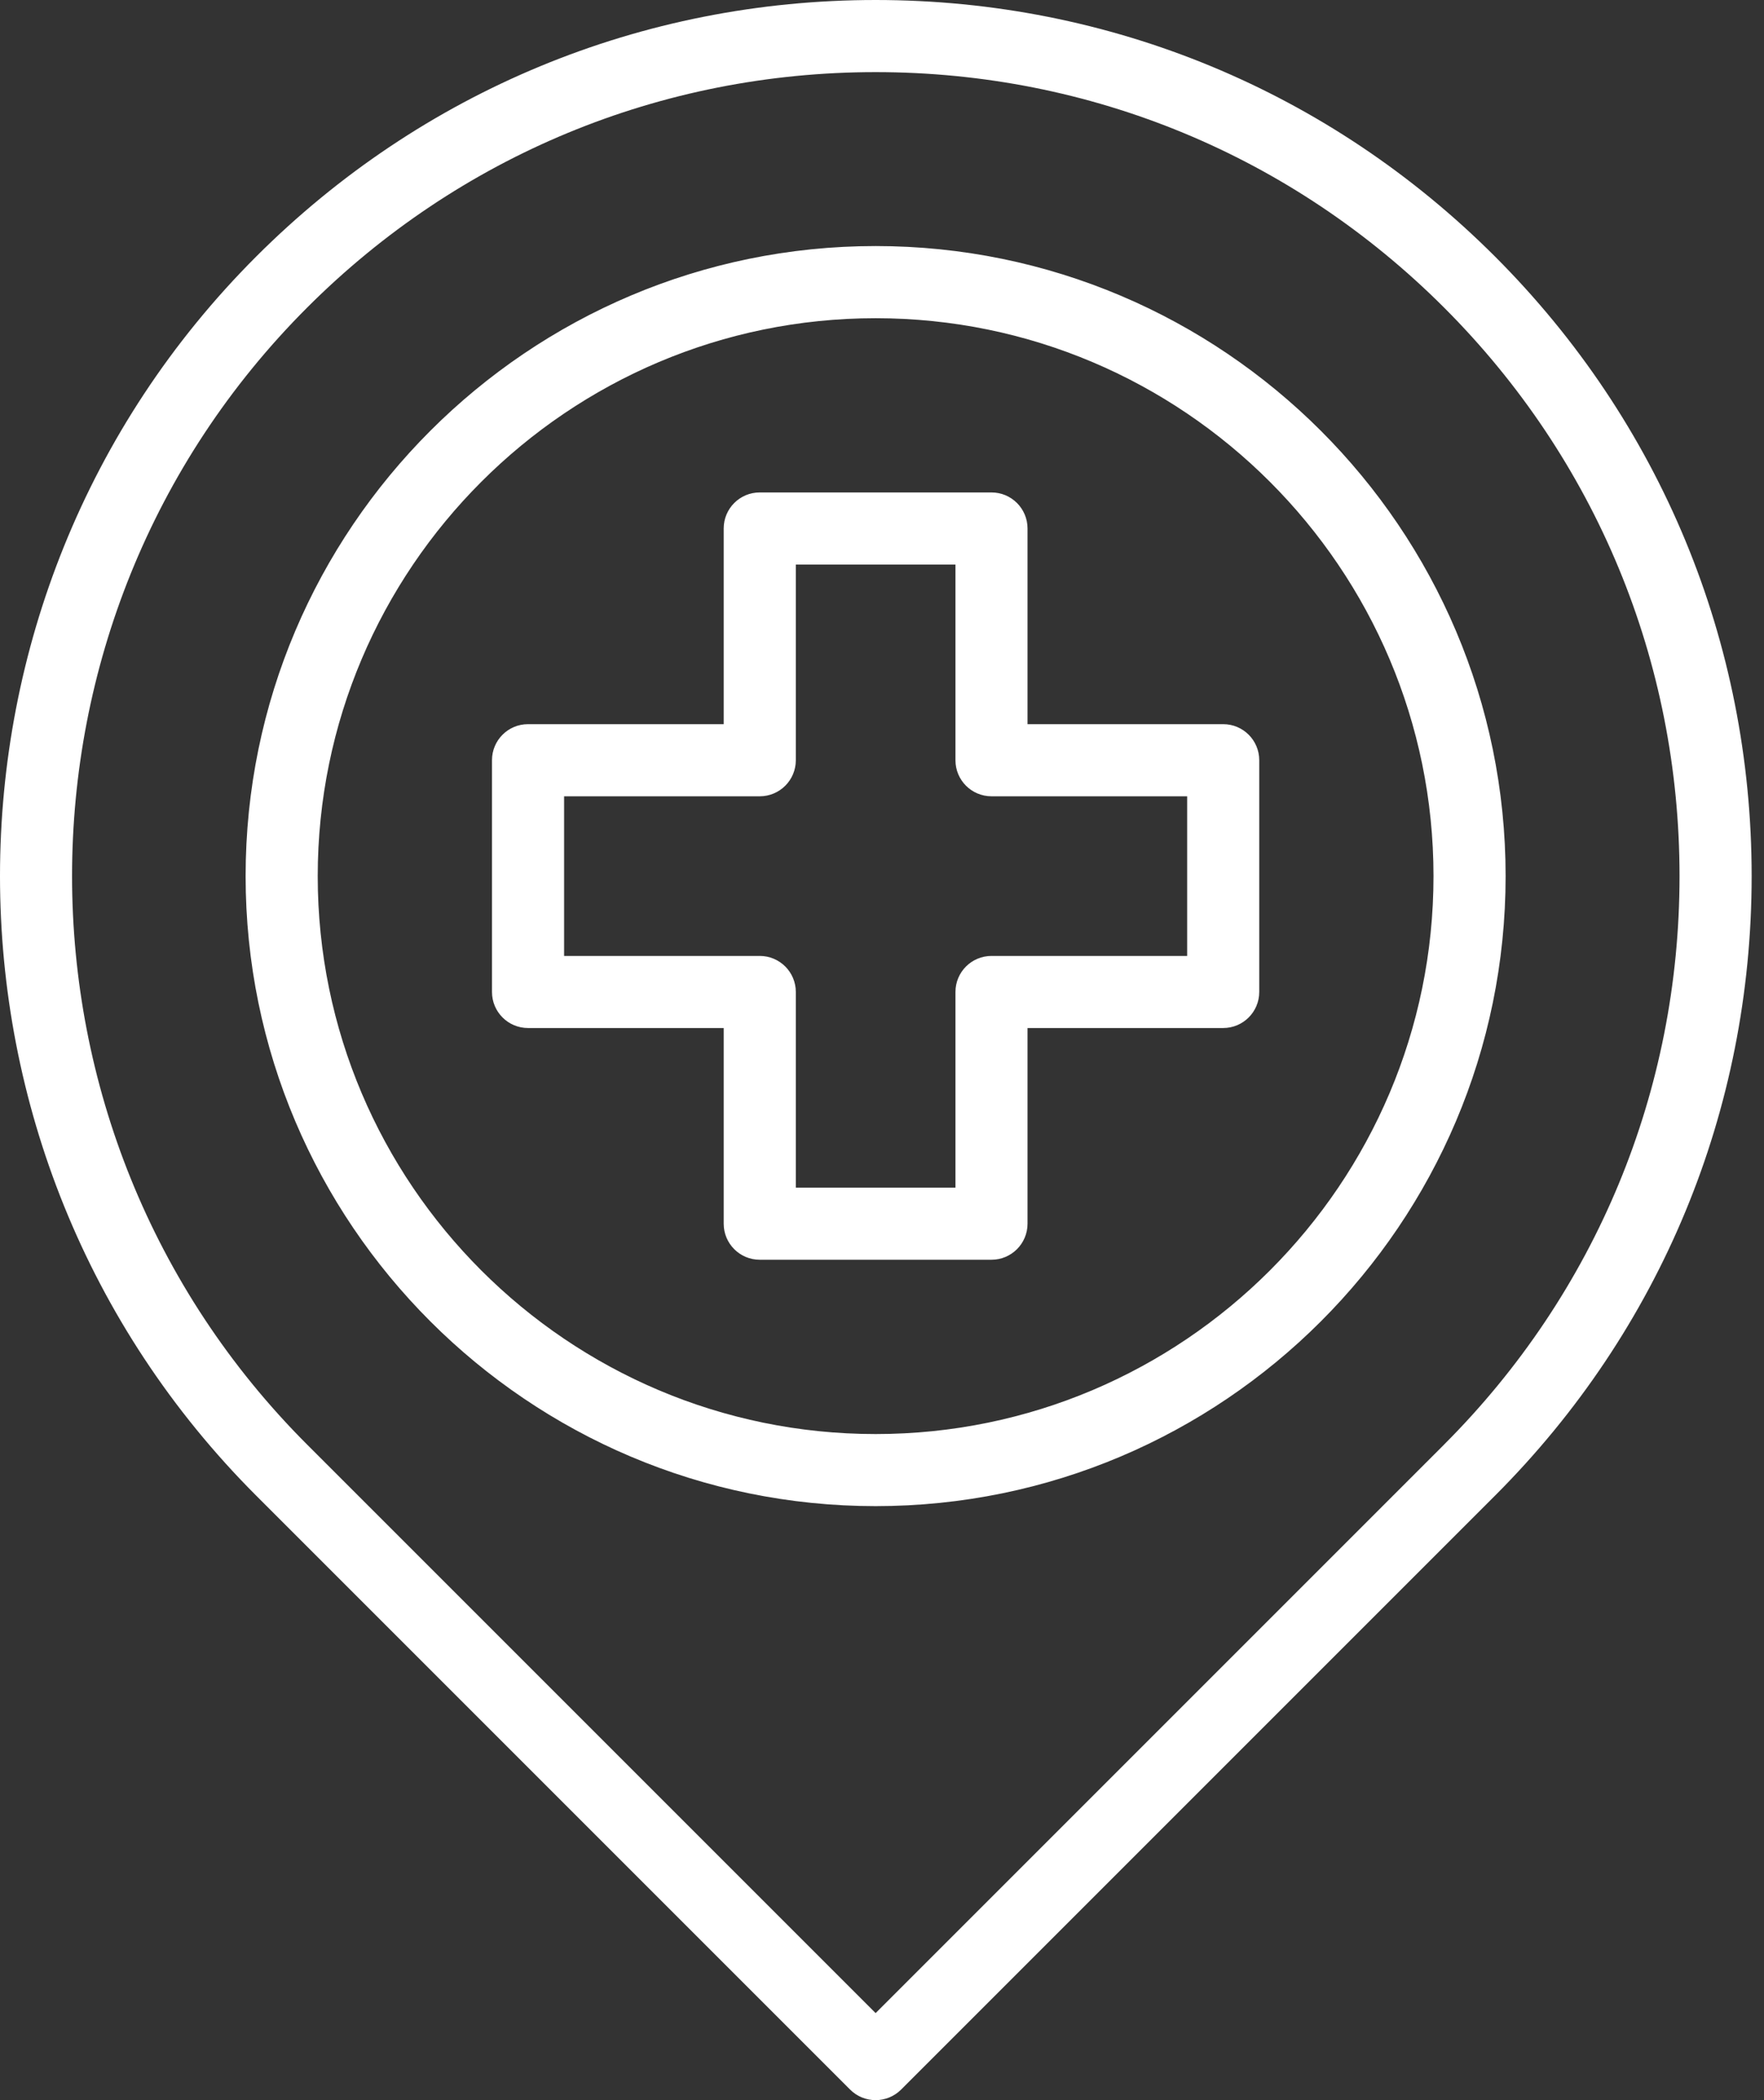 <?xml version="1.0" encoding="UTF-8"?>
<svg xmlns="http://www.w3.org/2000/svg" height="50" viewBox="0 0 42 50" width="42">
  <rect x="0" y="0" width="42" height="50" fill="#333333" stroke="none"/>
  <path d="m35.597 6.109c-3.94-3.94-9.177-6.109-14.749-6.109-5.571 0-10.809 2.17-14.749 6.109-8.132 8.132-8.132 21.365 0 29.498l14.142 14.142c.168.168.387.251.607.251.22 0 .439-.084.607-.251l14.142-14.142c3.94-3.94 6.109-9.178 6.109-14.749 0-5.571-2.17-10.809-6.109-14.749zm-1.214 28.284-13.535 13.535-13.535-13.535c-7.463-7.463-7.463-19.607 0-27.07 3.615-3.615 8.422-5.606 13.535-5.606s9.919 1.991 13.535 5.606c3.615 3.615 5.606 8.422 5.606 13.535s-1.991 9.919-5.607 13.535zm-13.535-28.535c-8.271 0-15 6.729-15 15 0 8.271 6.729 15 15 15 8.271 0 15-6.729 15-15 0-8.271-6.729-15-15-15zm0 28.284c-7.324 0-13.283-5.959-13.283-13.283 0-7.324 5.959-13.283 13.283-13.283 7.324 0 13.283 5.959 13.283 13.283 0 7.324-5.959 13.283-13.283 13.283zm8.276-16.901h-4.659v-4.659c0-.474-.384-.858-.858-.858h-5.518c-.474 0-.858.384-.858.858v4.659h-4.659c-.474 0-.858.384-.858.858v5.518c0 .474.384.858.858.858h4.659v4.659c0 .474.384.858.858.858h5.518c.474 0 .858-.384.858-.858v-4.659h4.659c.474 0 .858-.384.858-.858v-5.518c0-.474-.384-.858-.858-.858zm-.858 5.518h-4.659c-.474 0-.858.384-.858.858v4.659h-3.801v-4.659c0-.474-.384-.858-.858-.858h-4.659v-3.801h4.659c.474 0 .858-.384.858-.858v-4.659h3.801v4.659c0 .474.384.858.858.858h4.659z" fill="#fff"></path>
</svg>
